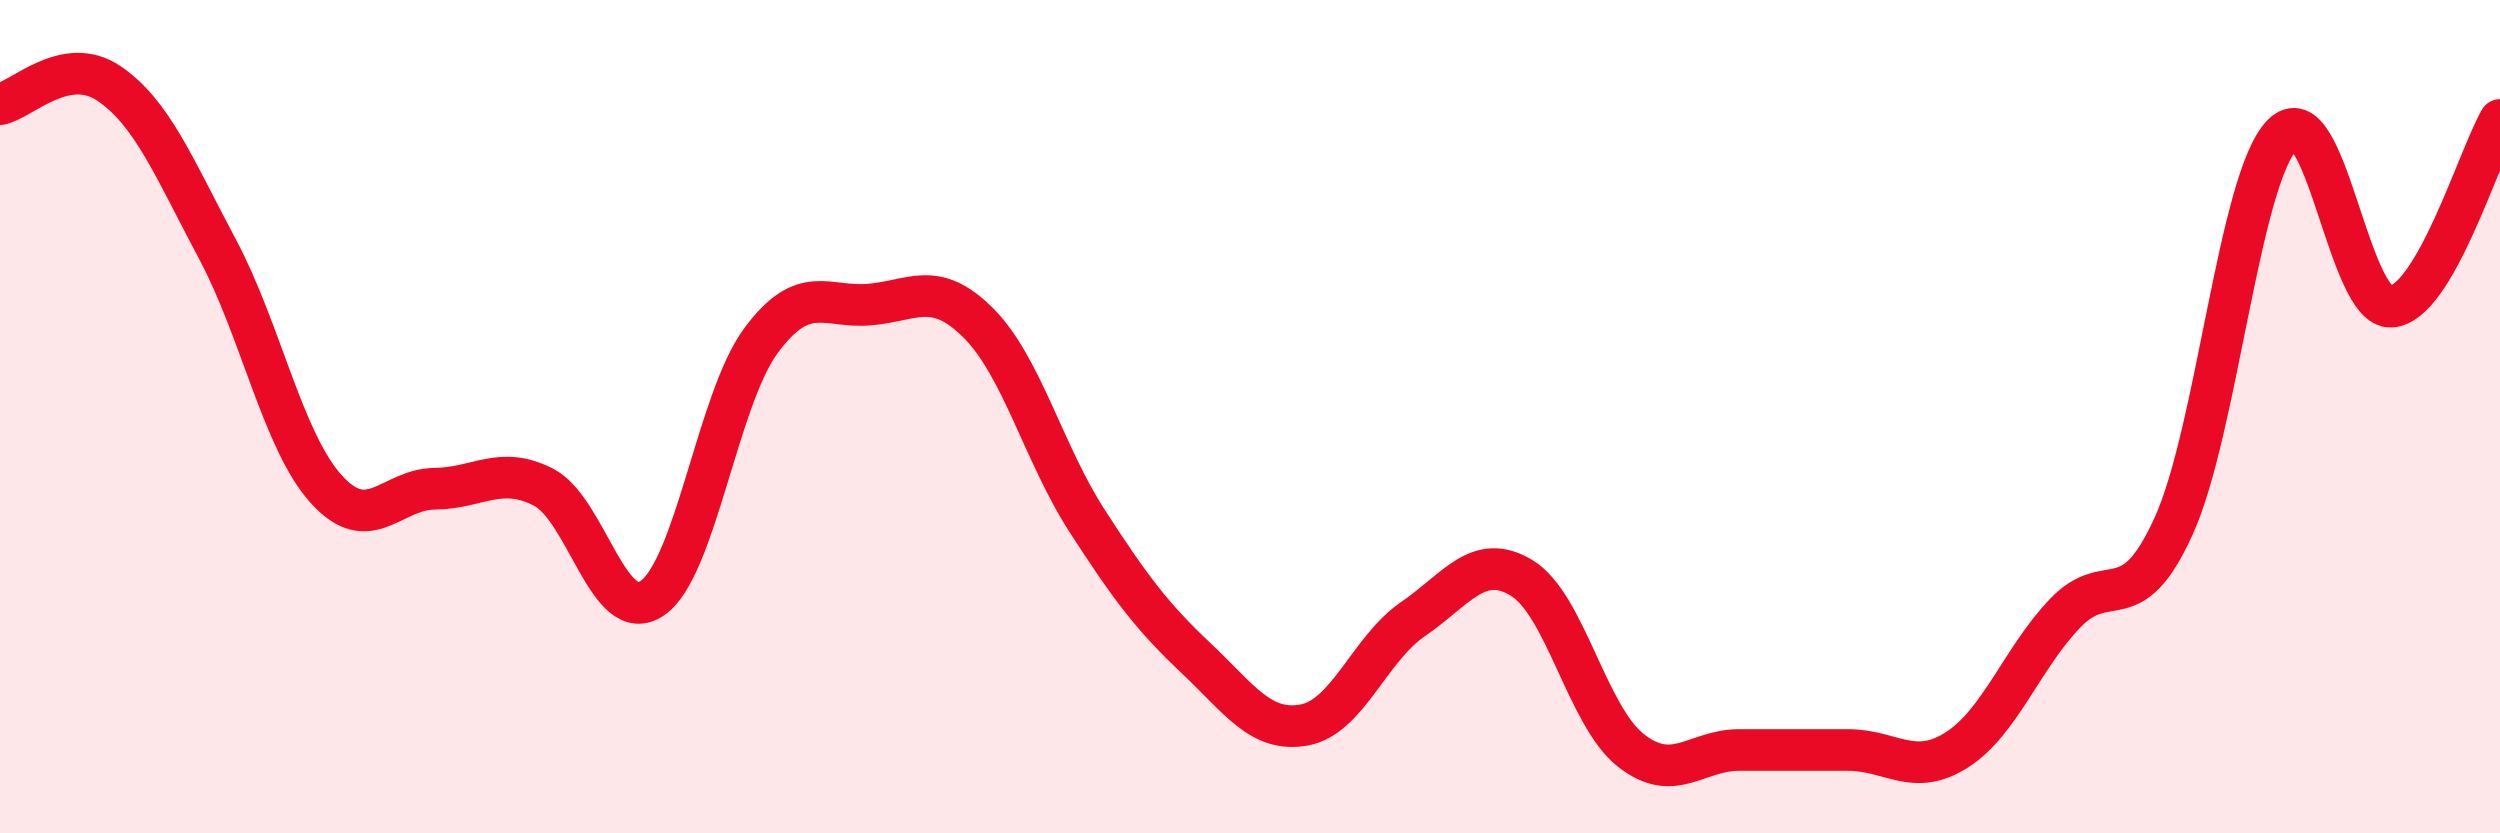 
    <svg width="60" height="20" viewBox="0 0 60 20" xmlns="http://www.w3.org/2000/svg">
      <path
        d="M 0,2.5 C 0.52,2.4 1.57,1.3 2.61,2 C 3.65,2.7 4.18,4.03 5.22,5.98 C 6.26,7.93 6.79,10.59 7.83,11.74 C 8.87,12.89 9.39,11.74 10.43,11.73 C 11.47,11.72 12,11.16 13.04,11.69 C 14.08,12.22 14.61,15.06 15.65,14.36 C 16.69,13.66 17.22,9.59 18.26,8.18 C 19.3,6.77 19.83,7.4 20.87,7.31 C 21.91,7.22 22.44,6.71 23.48,7.75 C 24.52,8.79 25.05,10.89 26.09,12.5 C 27.13,14.11 27.66,14.81 28.7,15.79 C 29.74,16.77 30.26,17.59 31.3,17.4 C 32.34,17.21 32.87,15.57 33.91,14.86 C 34.95,14.15 35.48,13.24 36.52,13.87 C 37.56,14.5 38.09,17.17 39.13,18 C 40.17,18.83 40.7,18 41.74,18 C 42.78,18 43.31,18 44.35,18 C 45.39,18 45.92,18.66 46.96,18 C 48,17.34 48.53,15.79 49.57,14.71 C 50.61,13.63 51.13,14.92 52.17,12.62 C 53.21,10.32 53.74,4.28 54.78,3.23 C 55.82,2.18 56.35,7.43 57.39,7.36 C 58.43,7.29 59.48,3.78 60,2.88L60 20L0 20Z"
        fill="#EB0A25"
        opacity="0.1"
        stroke-linecap="round"
        stroke-linejoin="round"
      />
      <path
        d="M 0,2.5 C 0.52,2.4 1.57,1.3 2.61,2 C 3.65,2.7 4.18,4.03 5.22,5.98 C 6.26,7.93 6.79,10.59 7.83,11.74 C 8.87,12.89 9.39,11.74 10.43,11.73 C 11.47,11.72 12,11.16 13.04,11.69 C 14.08,12.22 14.61,15.06 15.65,14.36 C 16.69,13.66 17.22,9.59 18.26,8.18 C 19.3,6.77 19.83,7.4 20.87,7.31 C 21.91,7.22 22.44,6.71 23.48,7.75 C 24.52,8.79 25.05,10.89 26.09,12.5 C 27.13,14.11 27.66,14.81 28.7,15.79 C 29.74,16.77 30.26,17.59 31.3,17.4 C 32.34,17.21 32.87,15.57 33.91,14.86 C 34.95,14.15 35.48,13.24 36.52,13.87 C 37.56,14.5 38.09,17.17 39.13,18 C 40.17,18.83 40.7,18 41.74,18 C 42.78,18 43.31,18 44.35,18 C 45.39,18 45.92,18.66 46.96,18 C 48,17.34 48.53,15.79 49.57,14.71 C 50.61,13.63 51.13,14.92 52.17,12.62 C 53.21,10.32 53.74,4.28 54.78,3.23 C 55.82,2.18 56.35,7.43 57.39,7.36 C 58.43,7.29 59.48,3.78 60,2.88"
        stroke="#EB0A25"
        stroke-width="1"
        fill="none"
        stroke-linecap="round"
        stroke-linejoin="round"
      />
    </svg>
  